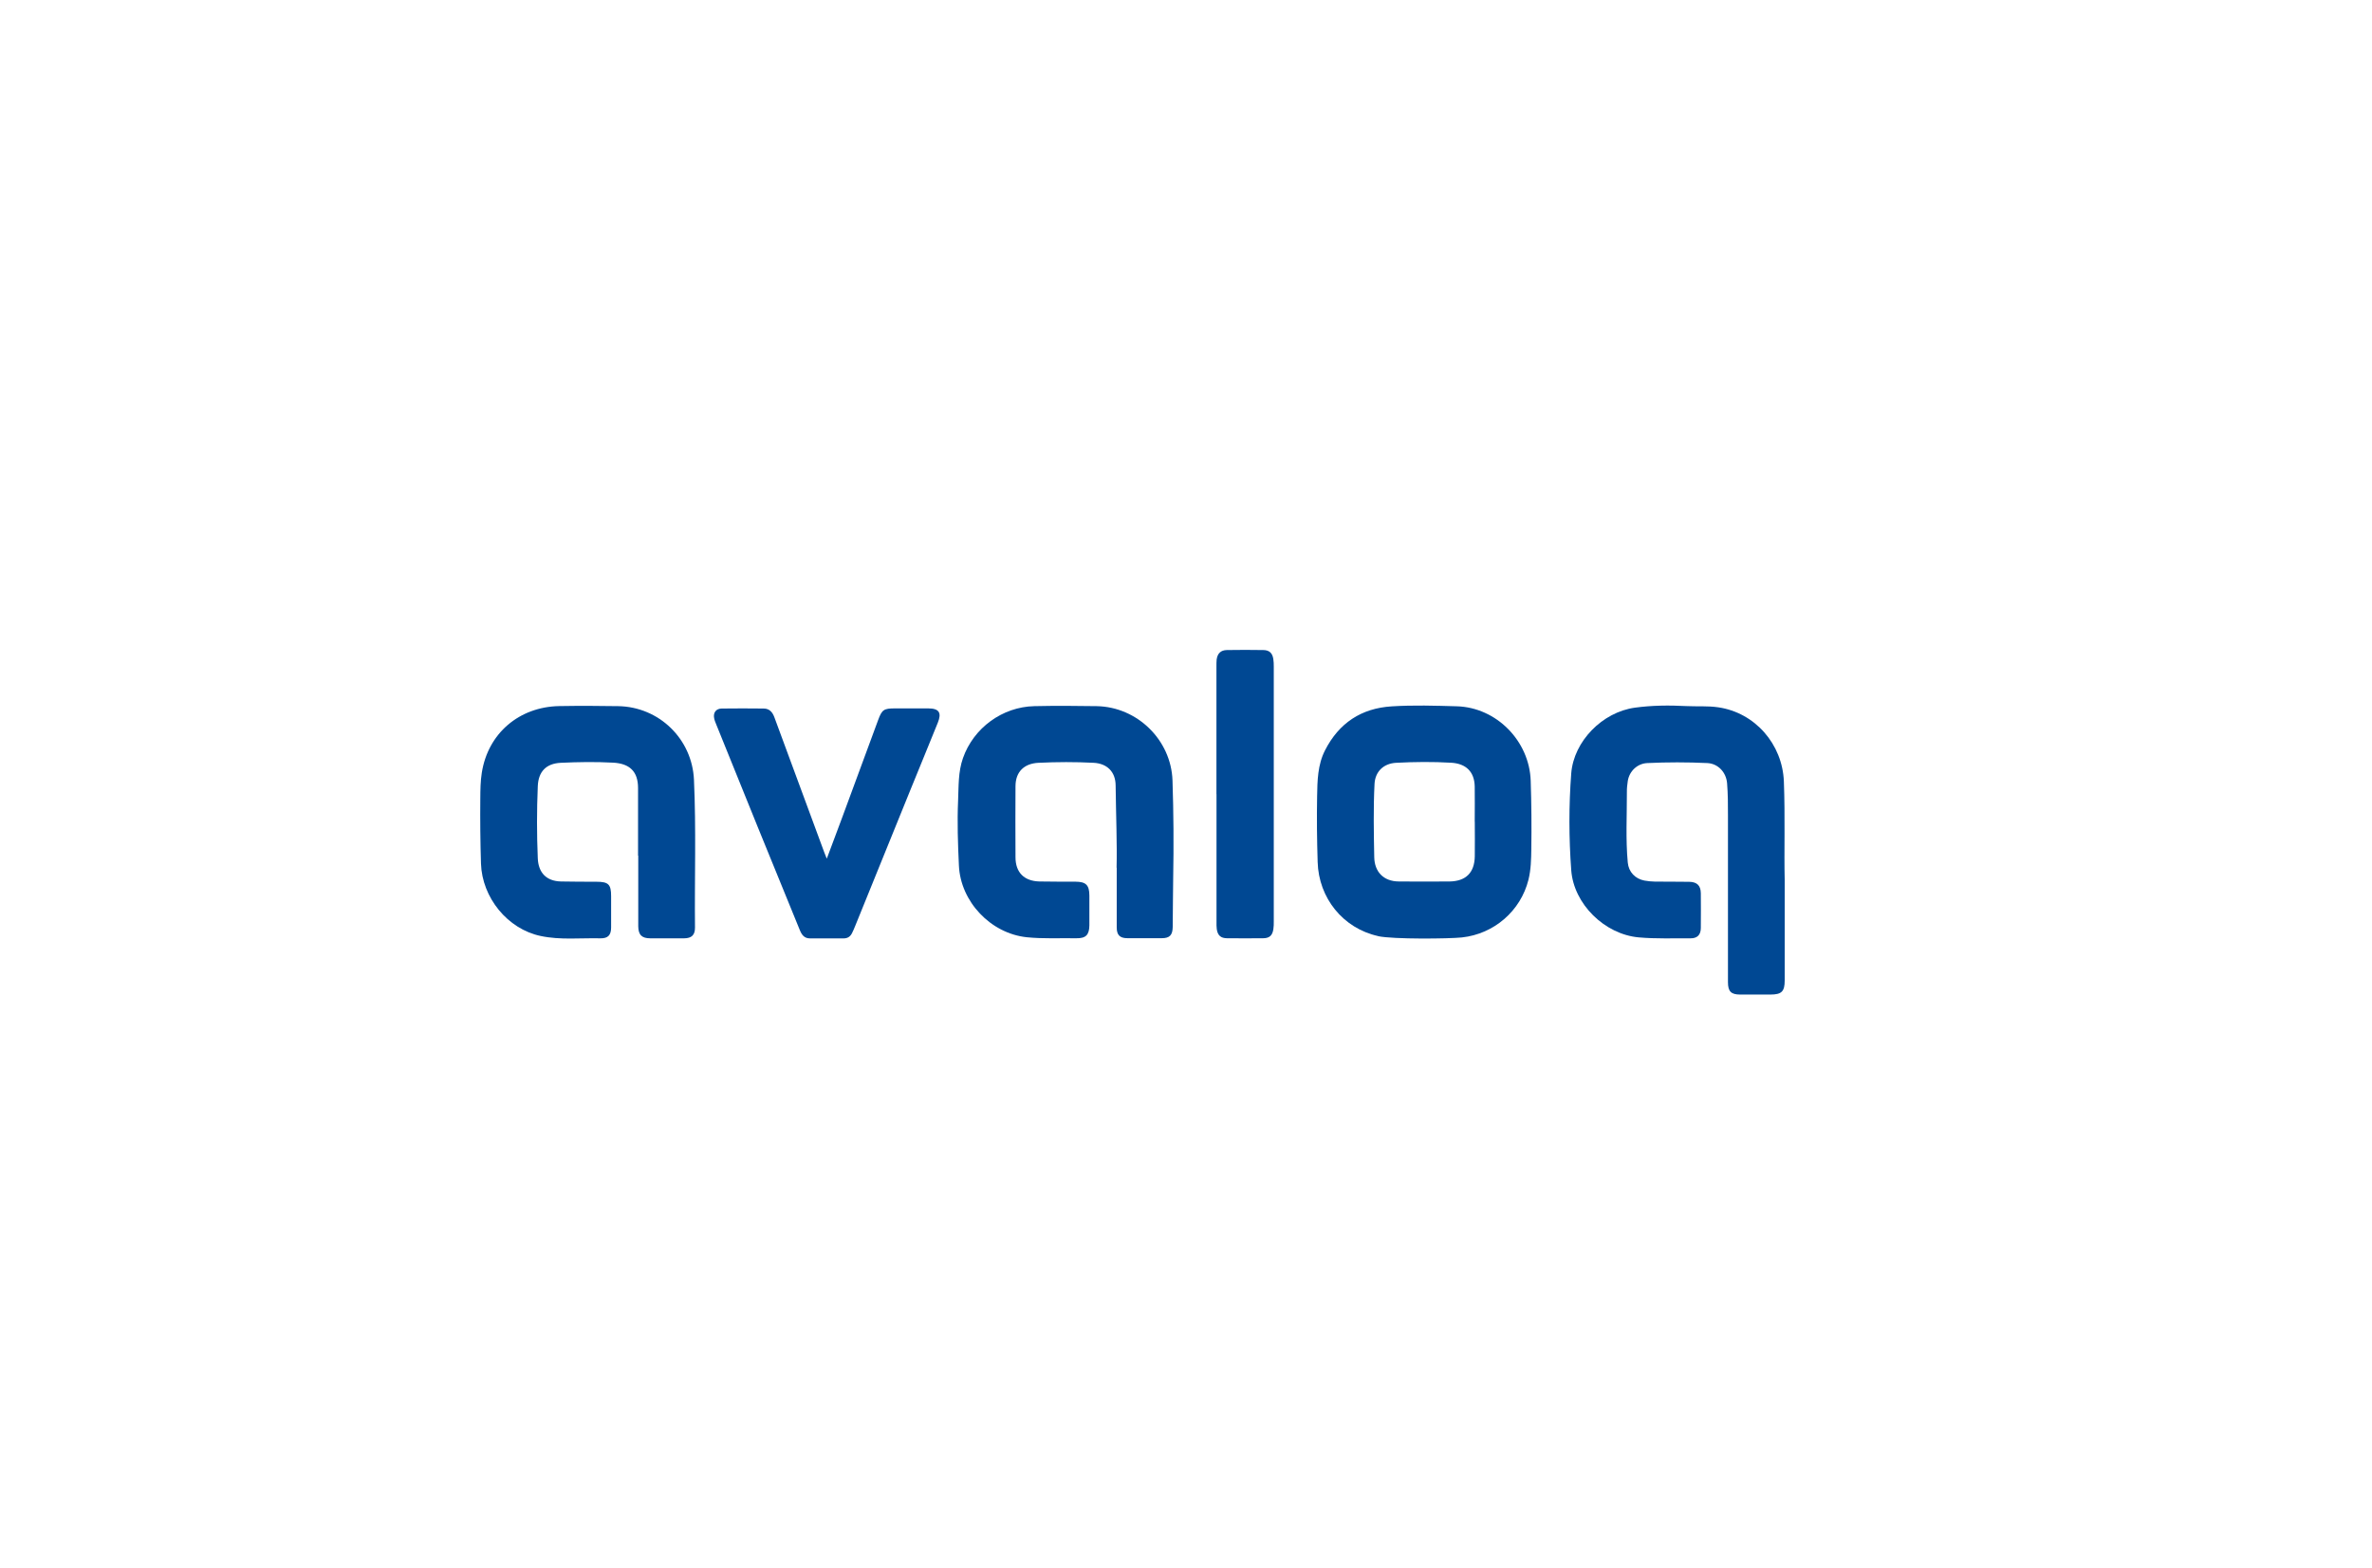 <?xml version="1.0" encoding="UTF-8"?>
<svg id="Layer_1" data-name="Layer 1" xmlns="http://www.w3.org/2000/svg" width="4.84in" height="3.2in" viewBox="0 0 348.71 230.22">
  <defs>
    <style>
      .cls-1 {
        fill: #004893;
      }
    </style>
  </defs>
  <path class="cls-1" d="M262.37,129.11c0,5.75,0,10.32,0,14.89,0,1.63-.45,2.07-2.07,2.08-1.49,0-2.98,0-4.47,0-1.34,0-1.8-.46-1.8-1.81,0-8.16,0-16.33,0-24.49,0-1.59,0-3.19-.13-4.78-.13-1.59-1.31-2.88-2.9-2.96-2.95-.14-5.9-.14-8.84,0-1.46,.07-2.64,1.2-2.86,2.65-.08,.53-.14,1.07-.13,1.61,.01,3.46-.19,6.92,.13,10.37,.13,1.39,1.09,2.39,2.46,2.65,.5,.09,1.02,.14,1.53,.15,1.68,.02,3.36,0,5.04,.03,1.16,.02,1.7,.56,1.71,1.69,.01,1.7,.02,3.41,0,5.11-.01,1-.52,1.52-1.52,1.51-2.54-.02-5.09,.09-7.63-.14-4.99-.46-9.53-4.89-9.9-9.87-.35-4.75-.36-9.51,0-14.25,.37-4.71,4.57-9.01,9.38-9.66,2.49-.34,5.02-.36,7.53-.23,1.57,.08,3.14-.05,4.7,.18,5.42,.79,9.44,5.43,9.65,10.91,.2,5.19,.02,10.38,.12,14.38Z"/>
  <path class="cls-1" d="M202.6,137.48c-5.17-1.14-8.74-5.61-8.89-10.88-.1-3.22-.14-6.43-.08-9.64,.04-2.32,.07-4.65,1.17-6.81,2.05-4,5.32-6.17,9.8-6.45,3.19-.2,6.38-.1,9.57-.01,5.84,.17,10.67,5.11,10.86,10.95,.11,3.35,.14,6.7,.09,10.05-.02,1.5-.05,3.02-.42,4.51-1.15,4.59-5.06,7.97-9.79,8.48-1.87,.2-10.1,.29-12.32-.19Zm14.2-16.82h0c0-1.73,.03-3.46,0-5.19-.05-2.18-1.3-3.35-3.45-3.48-2.71-.16-5.41-.13-8.11,.01-1.85,.1-3.08,1.3-3.17,3.12-.18,3.59-.11,7.18-.04,10.77,.04,2.08,1.31,3.55,3.62,3.56,2.49,.01,4.98,.03,7.47,0,2.39-.04,3.65-1.31,3.69-3.69,.03-1.7,0-3.4,0-5.11Z"/>
  <path class="cls-1" d="M164.15,127.43c.09-3.42-.09-7.77-.14-12.12-.02-1.99-1.26-3.21-3.23-3.31-2.7-.14-5.41-.13-8.11,0-2.11,.1-3.37,1.32-3.38,3.43-.02,3.49-.02,6.97,0,10.46,0,2.23,1.27,3.51,3.53,3.56,1.76,.04,3.52,.02,5.28,.03,1.55,.01,2.04,.49,2.05,2.04,0,1.46,.01,2.92,0,4.38-.02,1.41-.52,1.92-1.91,1.9-2.43-.04-4.87,.1-7.3-.15-5.3-.56-9.73-5.23-9.97-10.54-.15-3.19-.26-6.37-.12-9.56,.09-2.09,0-4.21,.72-6.25,1.56-4.43,5.79-7.53,10.49-7.63,3.06-.07,6.11-.05,9.17,0,5.97,.11,10.94,4.98,11.14,10.93,.16,4.78,.19,9.56,.1,14.34-.04,2.4-.04,4.81-.07,7.21-.02,1.19-.45,1.64-1.61,1.64-1.68,.01-3.36,.01-5.04,0-1.12,0-1.58-.46-1.58-1.58-.01-2.62,0-5.24,0-8.79Z"/>
  <path class="cls-1" d="M93.8,125.65c0-3.32,.01-6.65,0-9.97-.01-2.41-1.24-3.57-3.65-3.7-2.57-.14-5.14-.1-7.71,.02-2.15,.1-3.29,1.29-3.38,3.44-.15,3.54-.15,7.07,0,10.61,.09,2.11,1.26,3.35,3.41,3.4,1.73,.04,3.47,.03,5.2,.04,1.78,0,2.17,.38,2.17,2.12,0,1.54,0,3.08,0,4.62-.01,1.12-.46,1.6-1.59,1.58-2.92-.07-5.85,.27-8.75-.34-4.9-1.02-8.63-5.66-8.79-10.65-.1-3.19-.13-6.38-.1-9.56,.01-1.27,.02-2.55,.22-3.8,.91-5.8,5.5-9.69,11.38-9.8,2.9-.05,5.79-.04,8.68,.01,6.01,.1,10.86,4.83,11.13,10.82,.33,7.24,.08,14.49,.15,21.73,.01,1.1-.49,1.58-1.6,1.59-1.65,.01-3.3,0-4.96,0-1.26,0-1.77-.51-1.78-1.78-.01-3.46,0-6.92,0-10.38h-.03Z"/>
  <path class="cls-1" d="M121.56,126.06c.78-2.07,1.48-3.93,2.17-5.8,1.79-4.84,3.57-9.69,5.36-14.53,.57-1.55,.83-1.73,2.5-1.73,1.62,0,3.25,0,4.87,0,1.58,0,2.01,.62,1.41,2.1-1.3,3.23-2.64,6.46-3.95,9.69-2.73,6.74-5.46,13.48-8.2,20.21-.14,.35-.29,.7-.46,1.04-.25,.51-.65,.78-1.23,.78-1.65,0-3.3,0-4.96,0-.85,0-1.22-.55-1.5-1.25-2.06-5.06-4.13-10.11-6.19-15.17-2.03-5.01-4.06-10.02-6.08-15.03-.12-.3-.25-.6-.31-.92-.17-.81,.27-1.42,1.1-1.43,2.06-.03,4.12-.02,6.17,0,.84,0,1.3,.52,1.58,1.28,2.44,6.62,4.89,13.23,7.33,19.85,.08,.23,.18,.45,.36,.91Z"/>
  <path class="cls-1" d="M178.83,116.6c0-6.27,0-12.54,0-18.81,0-.32,0-.65,.03-.97,.12-.9,.6-1.38,1.5-1.4,1.79-.03,3.57-.03,5.36,0,.88,.01,1.34,.44,1.47,1.31,.06,.37,.07,.75,.07,1.13,0,12.49,0,24.98,0,37.47,0,.38,0,.76-.06,1.13-.14,.94-.57,1.33-1.51,1.34-1.76,.01-3.52,.02-5.28,0-.94,0-1.4-.42-1.53-1.34-.05-.35-.04-.7-.04-1.05,0-6.27,0-12.54,0-18.81Z"/>
</svg>